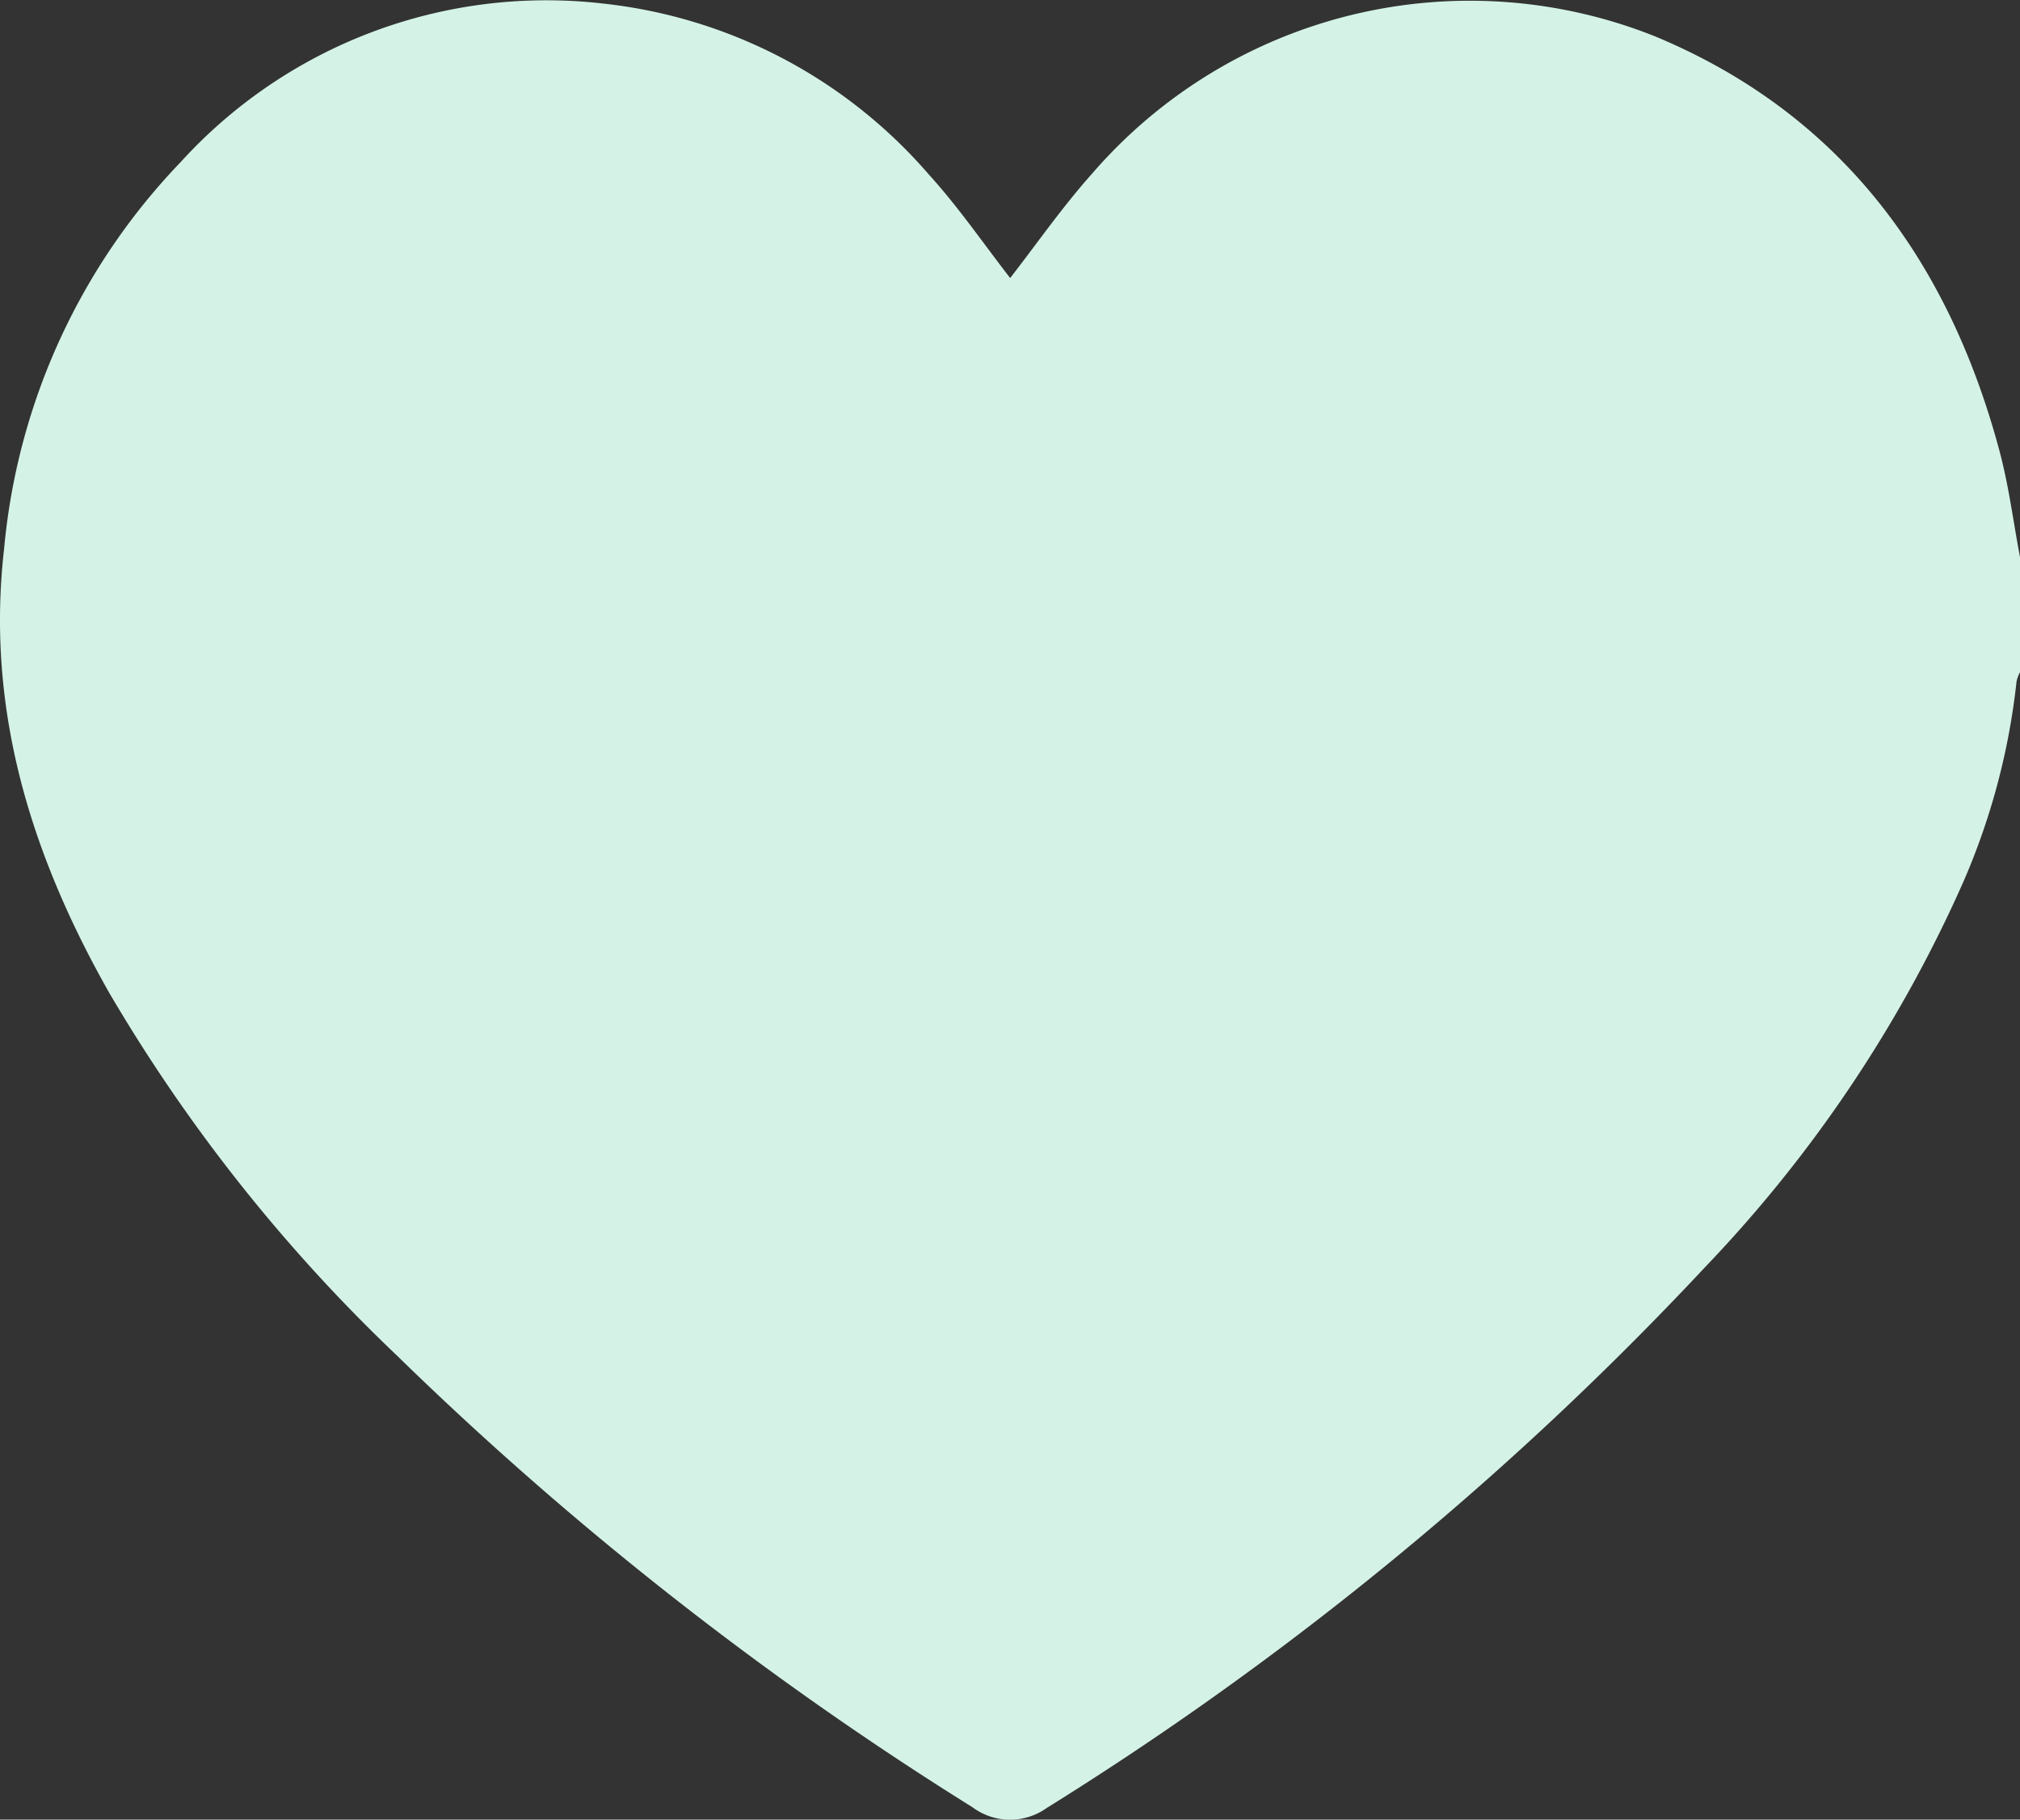 <svg xmlns="http://www.w3.org/2000/svg" xmlns:xlink="http://www.w3.org/1999/xlink" width="74.825" height="67.389" viewBox="0 0 74.825 67.389">
  <rect x="0" y="0" width="74.825" height="67.389" fill="#333333" stroke="none"/>
  <defs>
    <clipPath id="clip-path">
      <path id="Path_121" data-name="Path 121" d="M0,0H74.825V-67.389H0Z" fill="#d4f3e6"/>
    </clipPath>
  </defs>
  <g id="Group_134" data-name="Group 134" transform="translate(0 67.389)">
    <g id="Group_133" data-name="Group 133" clip-path="url(#clip-path)">
      <g id="Group_132" data-name="Group 132" transform="translate(74.825 -46.757)">
        <path id="Path_120" data-name="Path 120" d="M0,0V4.26a1.349,1.349,0,0,0-.128.345A25.423,25.423,0,0,1-2.1,12.03a49.763,49.763,0,0,1-9.558,14.258,120.59,120.59,0,0,1-24.4,20.041A2.335,2.335,0,0,1-38.8,46.3,126.1,126.1,0,0,1-60.15,29.543,61.34,61.34,0,0,1-70.8,16.1C-73.661,11.036-75.361,5.67-74.672-.318a23.782,23.782,0,0,1,6.539-14.311A18.309,18.309,0,0,1-52.483-20.5a18.585,18.585,0,0,1,12.049,6.313c1.11,1.22,2.055,2.6,3.028,3.851.976-1.253,1.929-2.628,3.03-3.86a18.492,18.492,0,0,1,20.856-5.09C-6.75-16.472-2.681-11.125-.756-3.917-.414-2.637-.248-1.306,0,0" fill="#d4f3e6"/>
      </g>
    </g>
  </g>
</svg>
